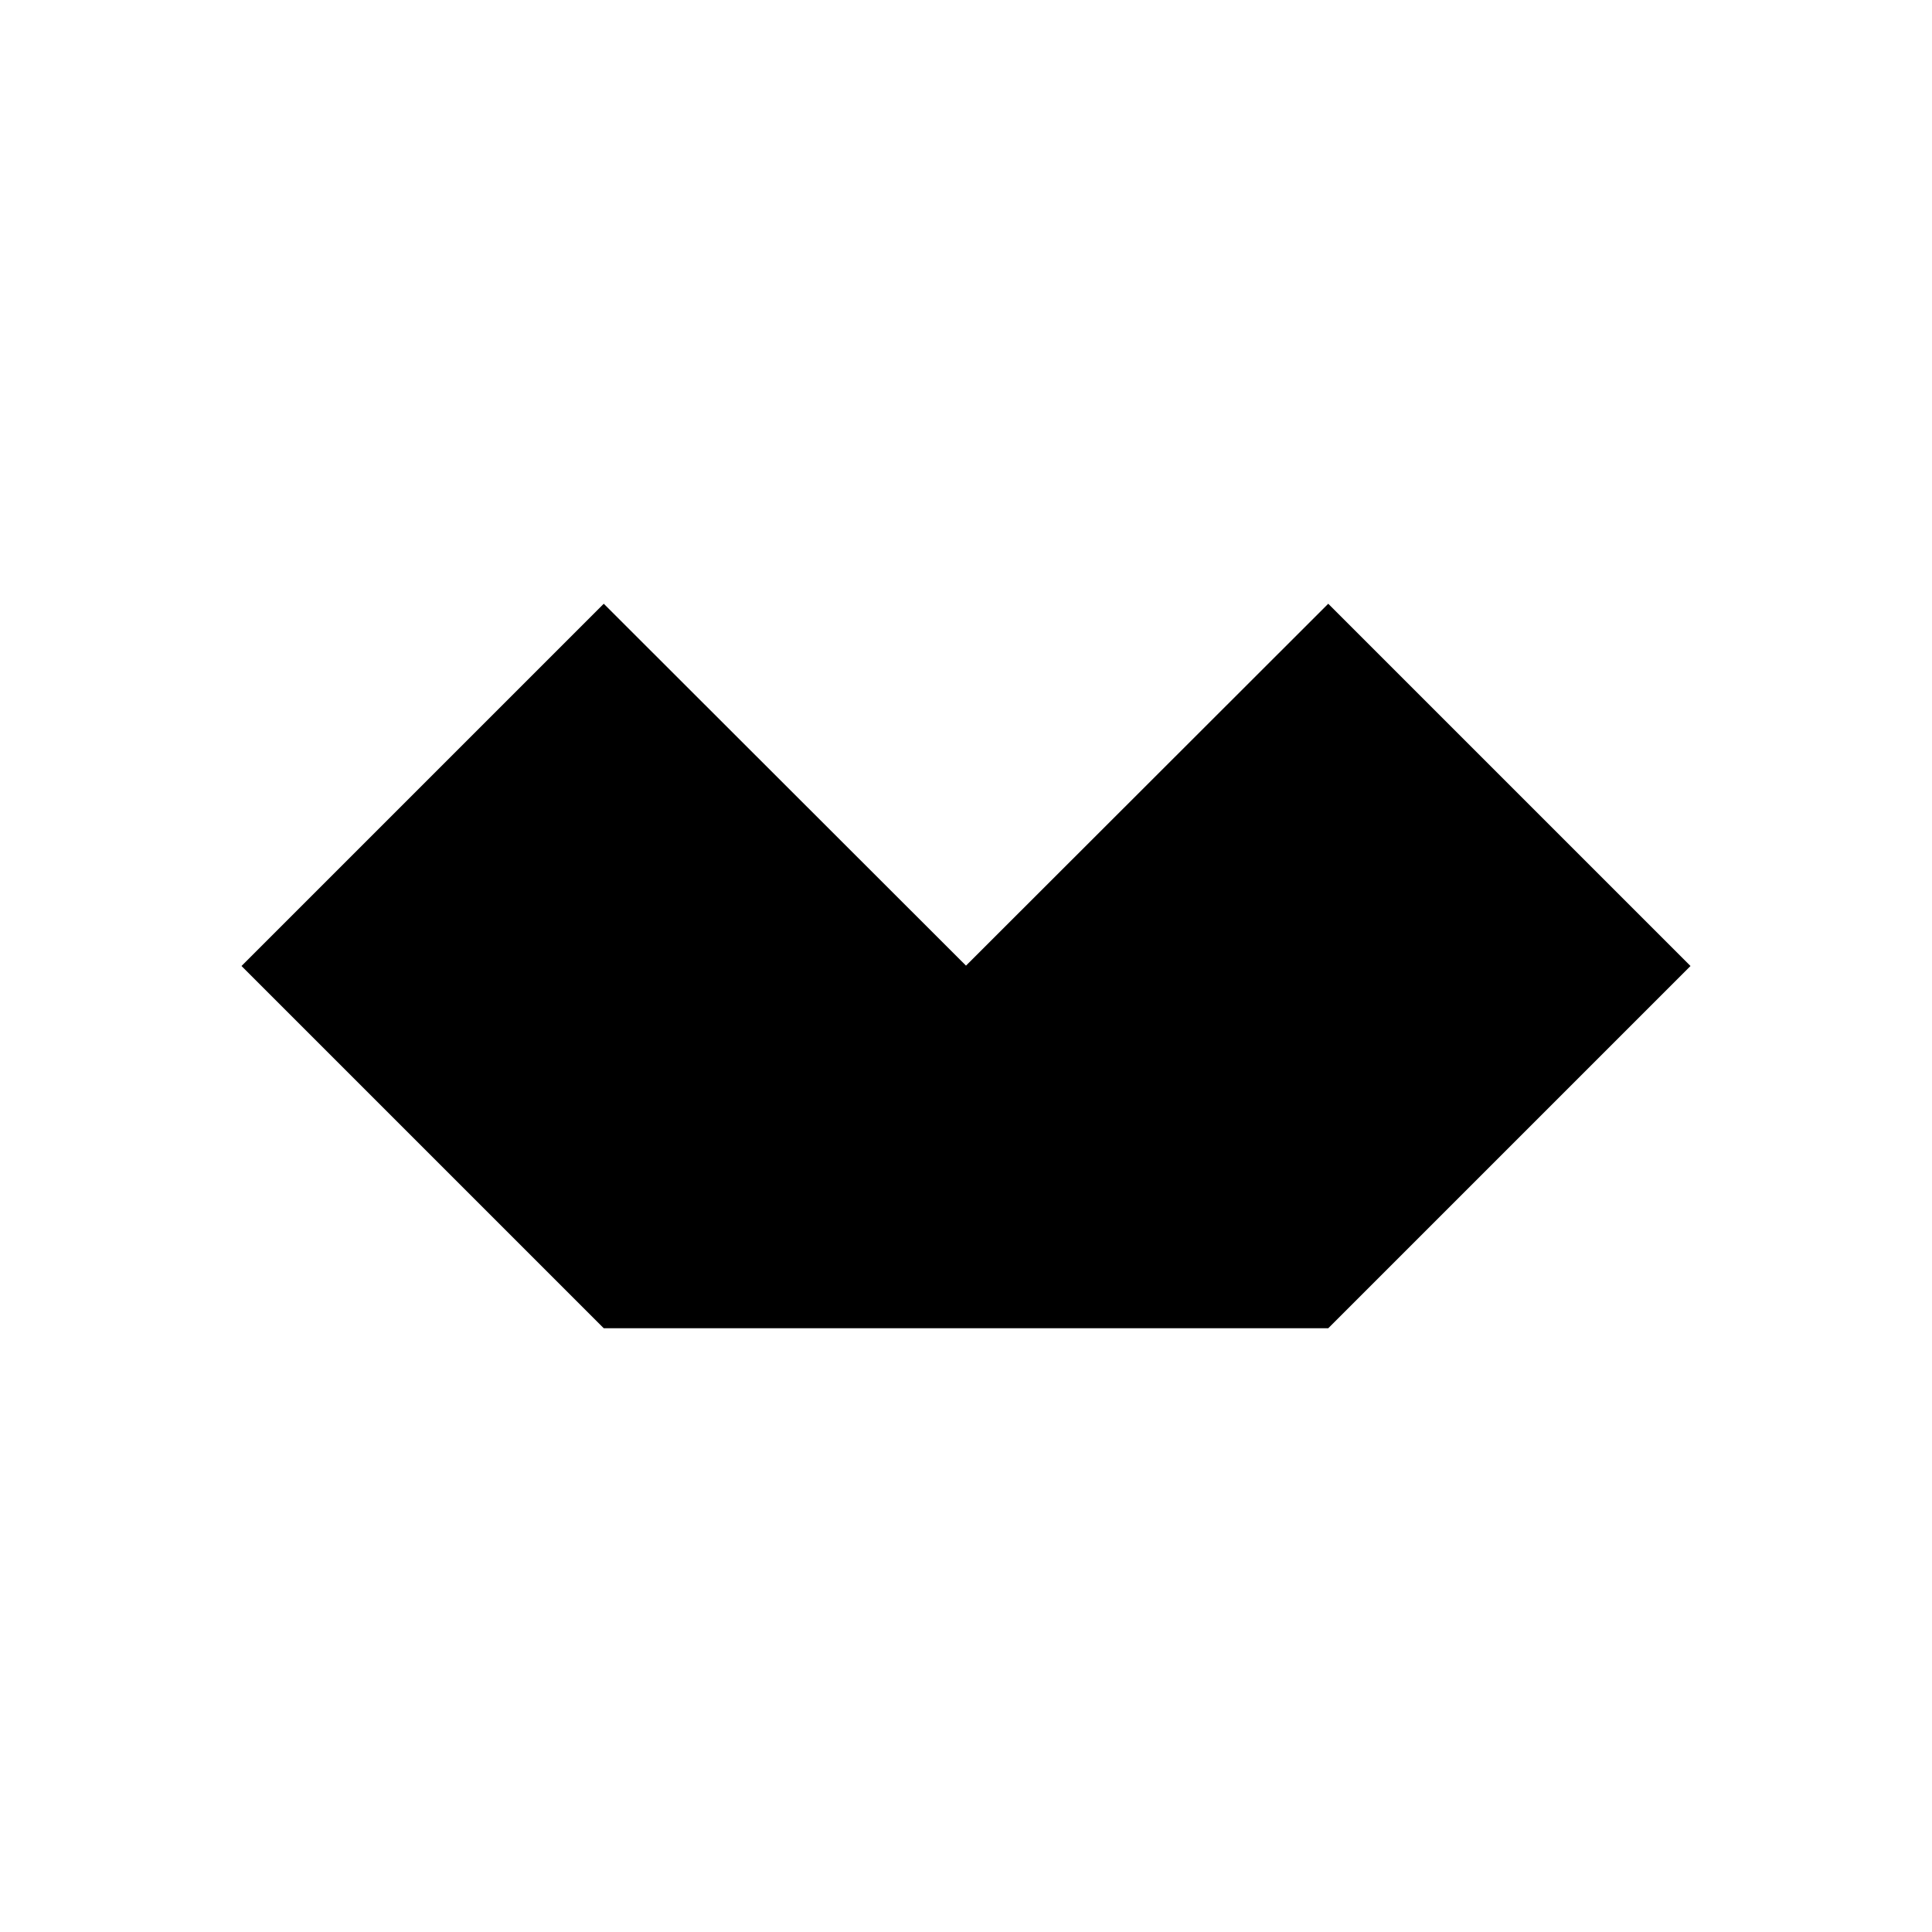 <?xml version="1.0" encoding="utf-8"?>
<!-- Скачано с сайта svg4.ru / Downloaded from svg4.ru -->
<svg fill="#000000" width="800px" height="800px" viewBox="0 0 32 32" version="1.1" xmlns="http://www.w3.org/2000/svg">
<title>kiss</title>
<path d="M28 16l-6 6h-12l-6-6 6-6 6 5.994 6-5.994 6 6z"></path>
</svg>